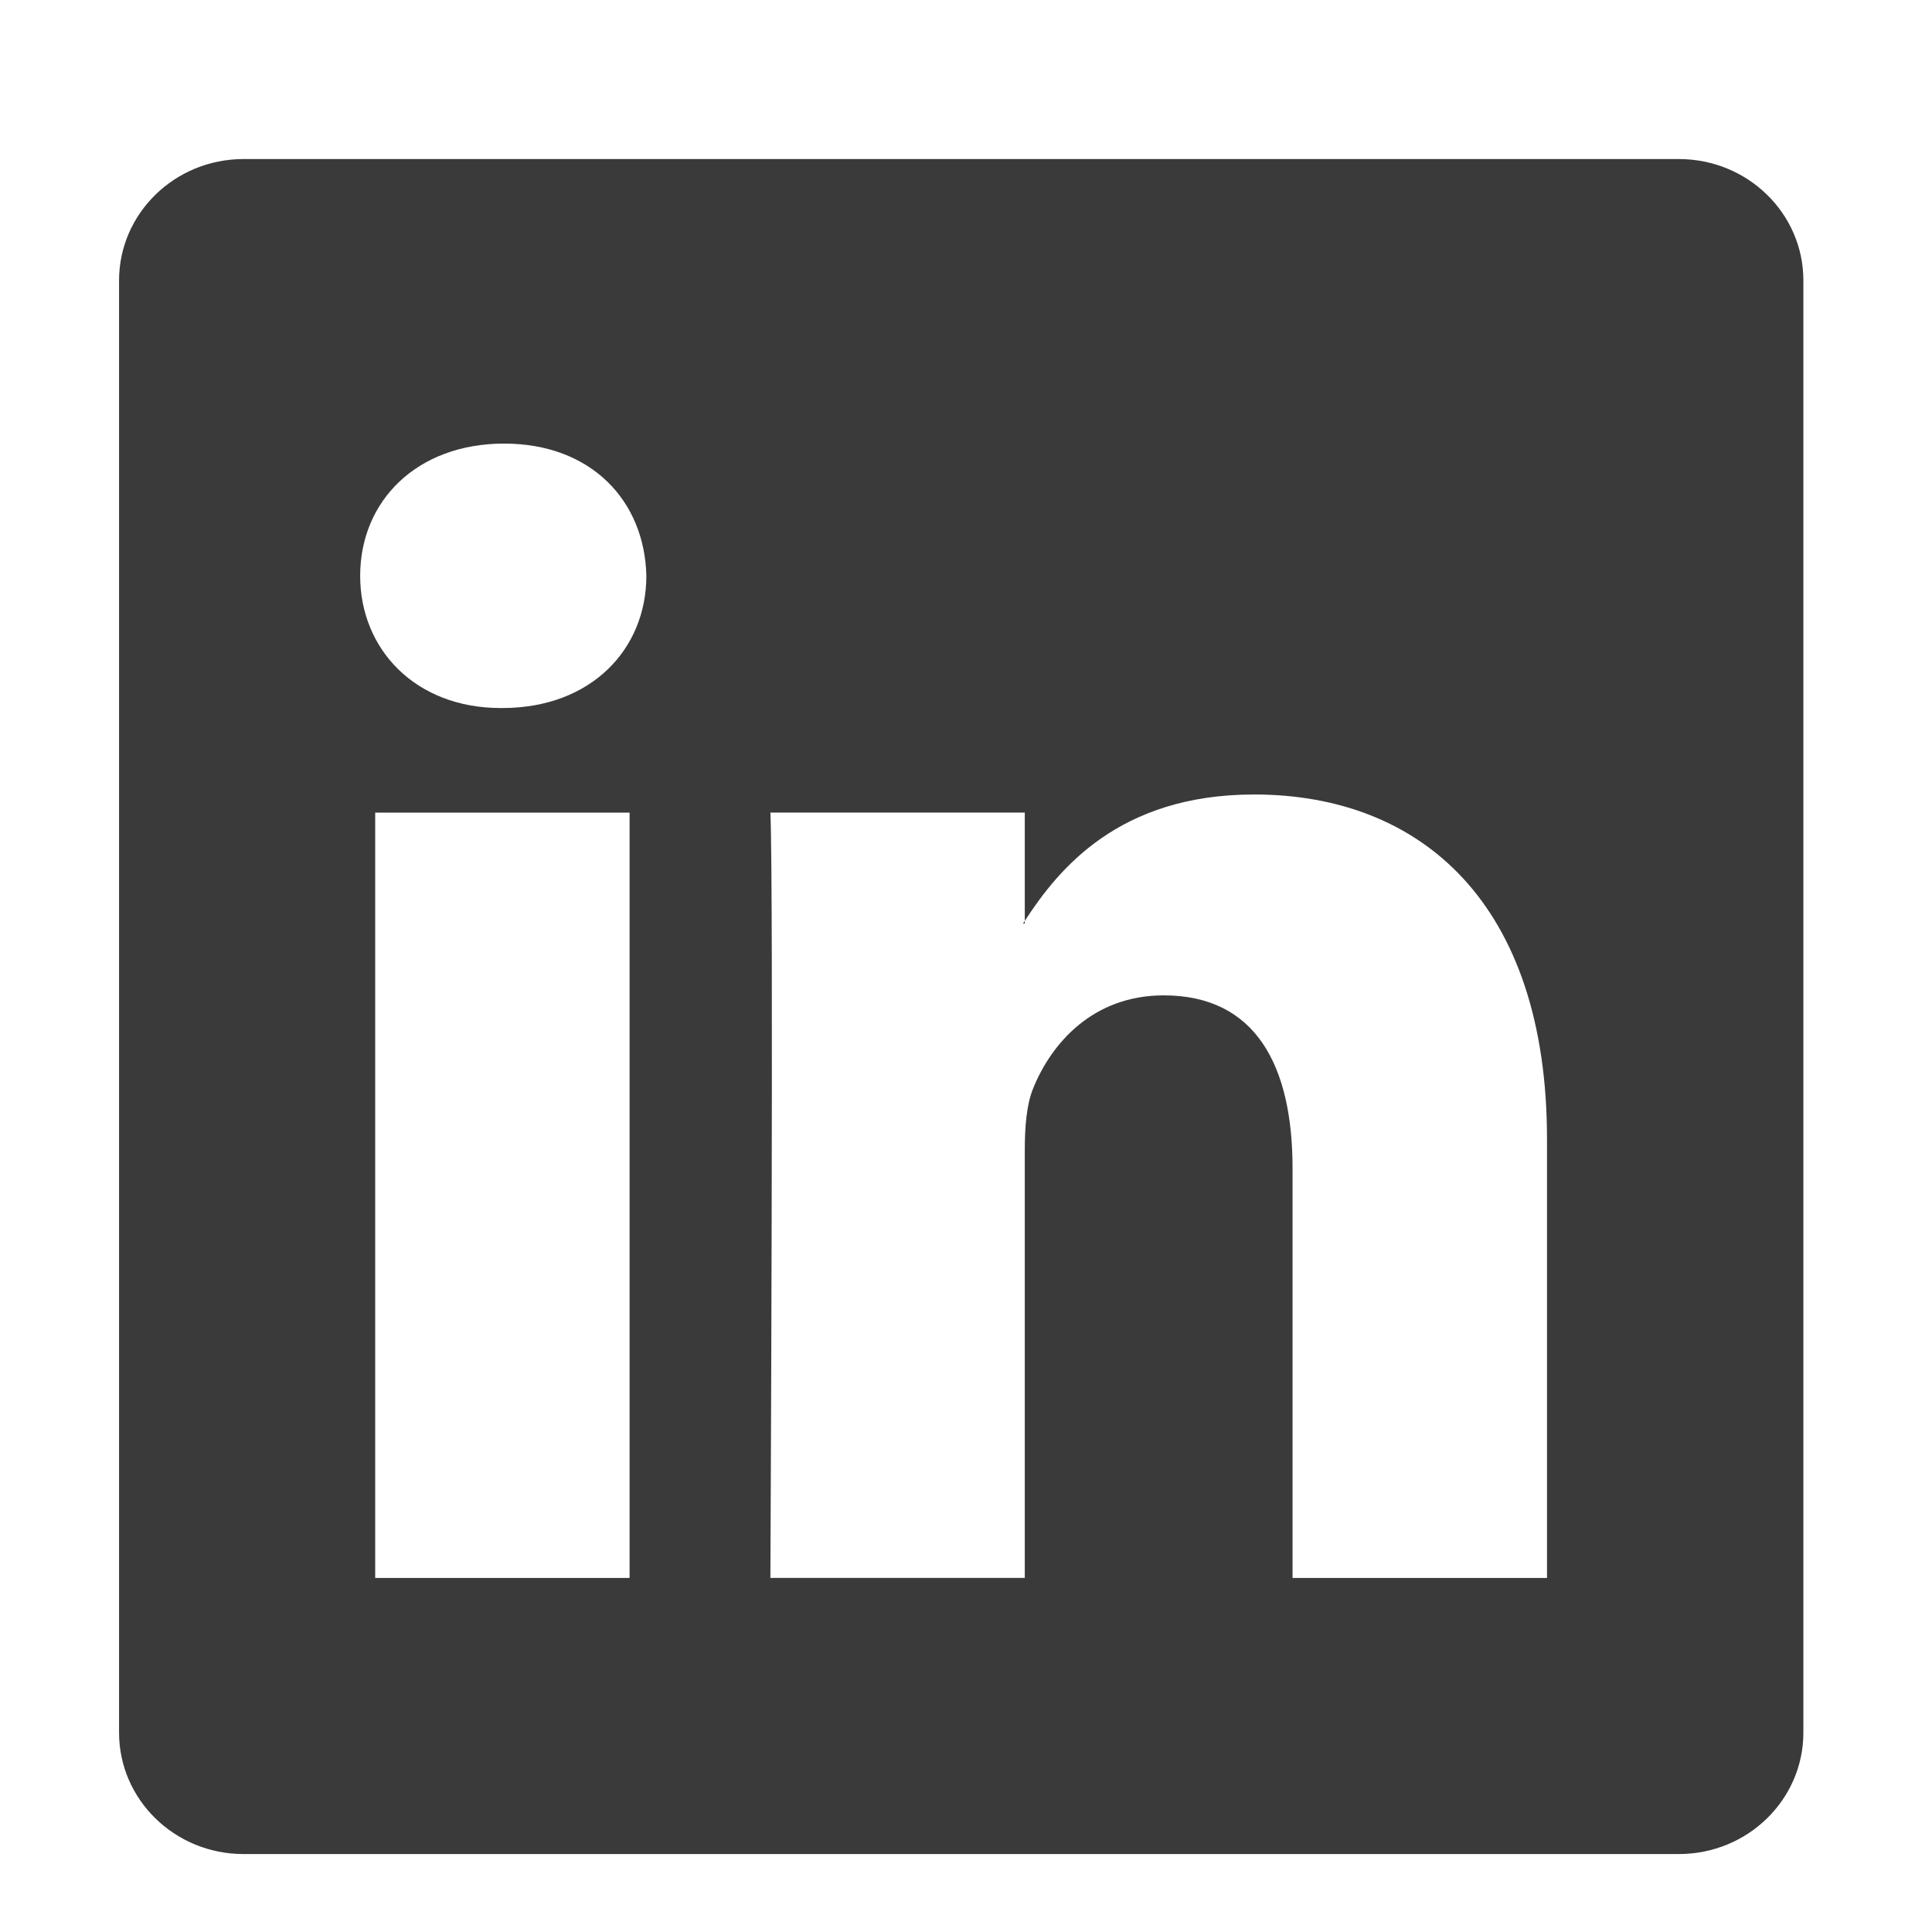 <svg width="40" height="40" viewBox="0 0 40 40" fill="none" xmlns="http://www.w3.org/2000/svg">
<path d="M21.217 19.121V19.067C21.205 19.085 21.194 19.104 21.181 19.121H21.217Z" fill="#3A3A3A"/>
<path d="M34.759 3.293H5.041C3.619 3.293 2.465 4.419 2.465 5.807V35.872C2.465 37.26 3.619 38.386 5.041 38.386H34.759C36.184 38.386 37.337 37.259 37.337 35.872V5.807C37.337 4.418 36.183 3.293 34.759 3.293ZM13.035 32.67H7.768V16.824H13.035V32.67ZM10.402 14.659H10.367C8.6 14.659 7.457 13.442 7.457 11.922C7.457 10.367 8.635 9.184 10.437 9.184C12.239 9.184 13.347 10.367 13.382 11.922C13.382 13.442 12.238 14.659 10.402 14.659ZM32.028 32.67H26.761V24.191C26.761 22.061 25.999 20.608 24.093 20.608C22.638 20.608 21.772 21.588 21.39 22.535C21.251 22.873 21.217 23.345 21.217 23.819V32.669H15.95C15.95 32.669 16.02 18.308 15.95 16.823H21.217V19.066C21.917 17.987 23.169 16.449 25.965 16.449C29.43 16.449 32.029 18.715 32.029 23.582V32.67H32.028Z" fill="#3A3A3A"/>
</svg>

